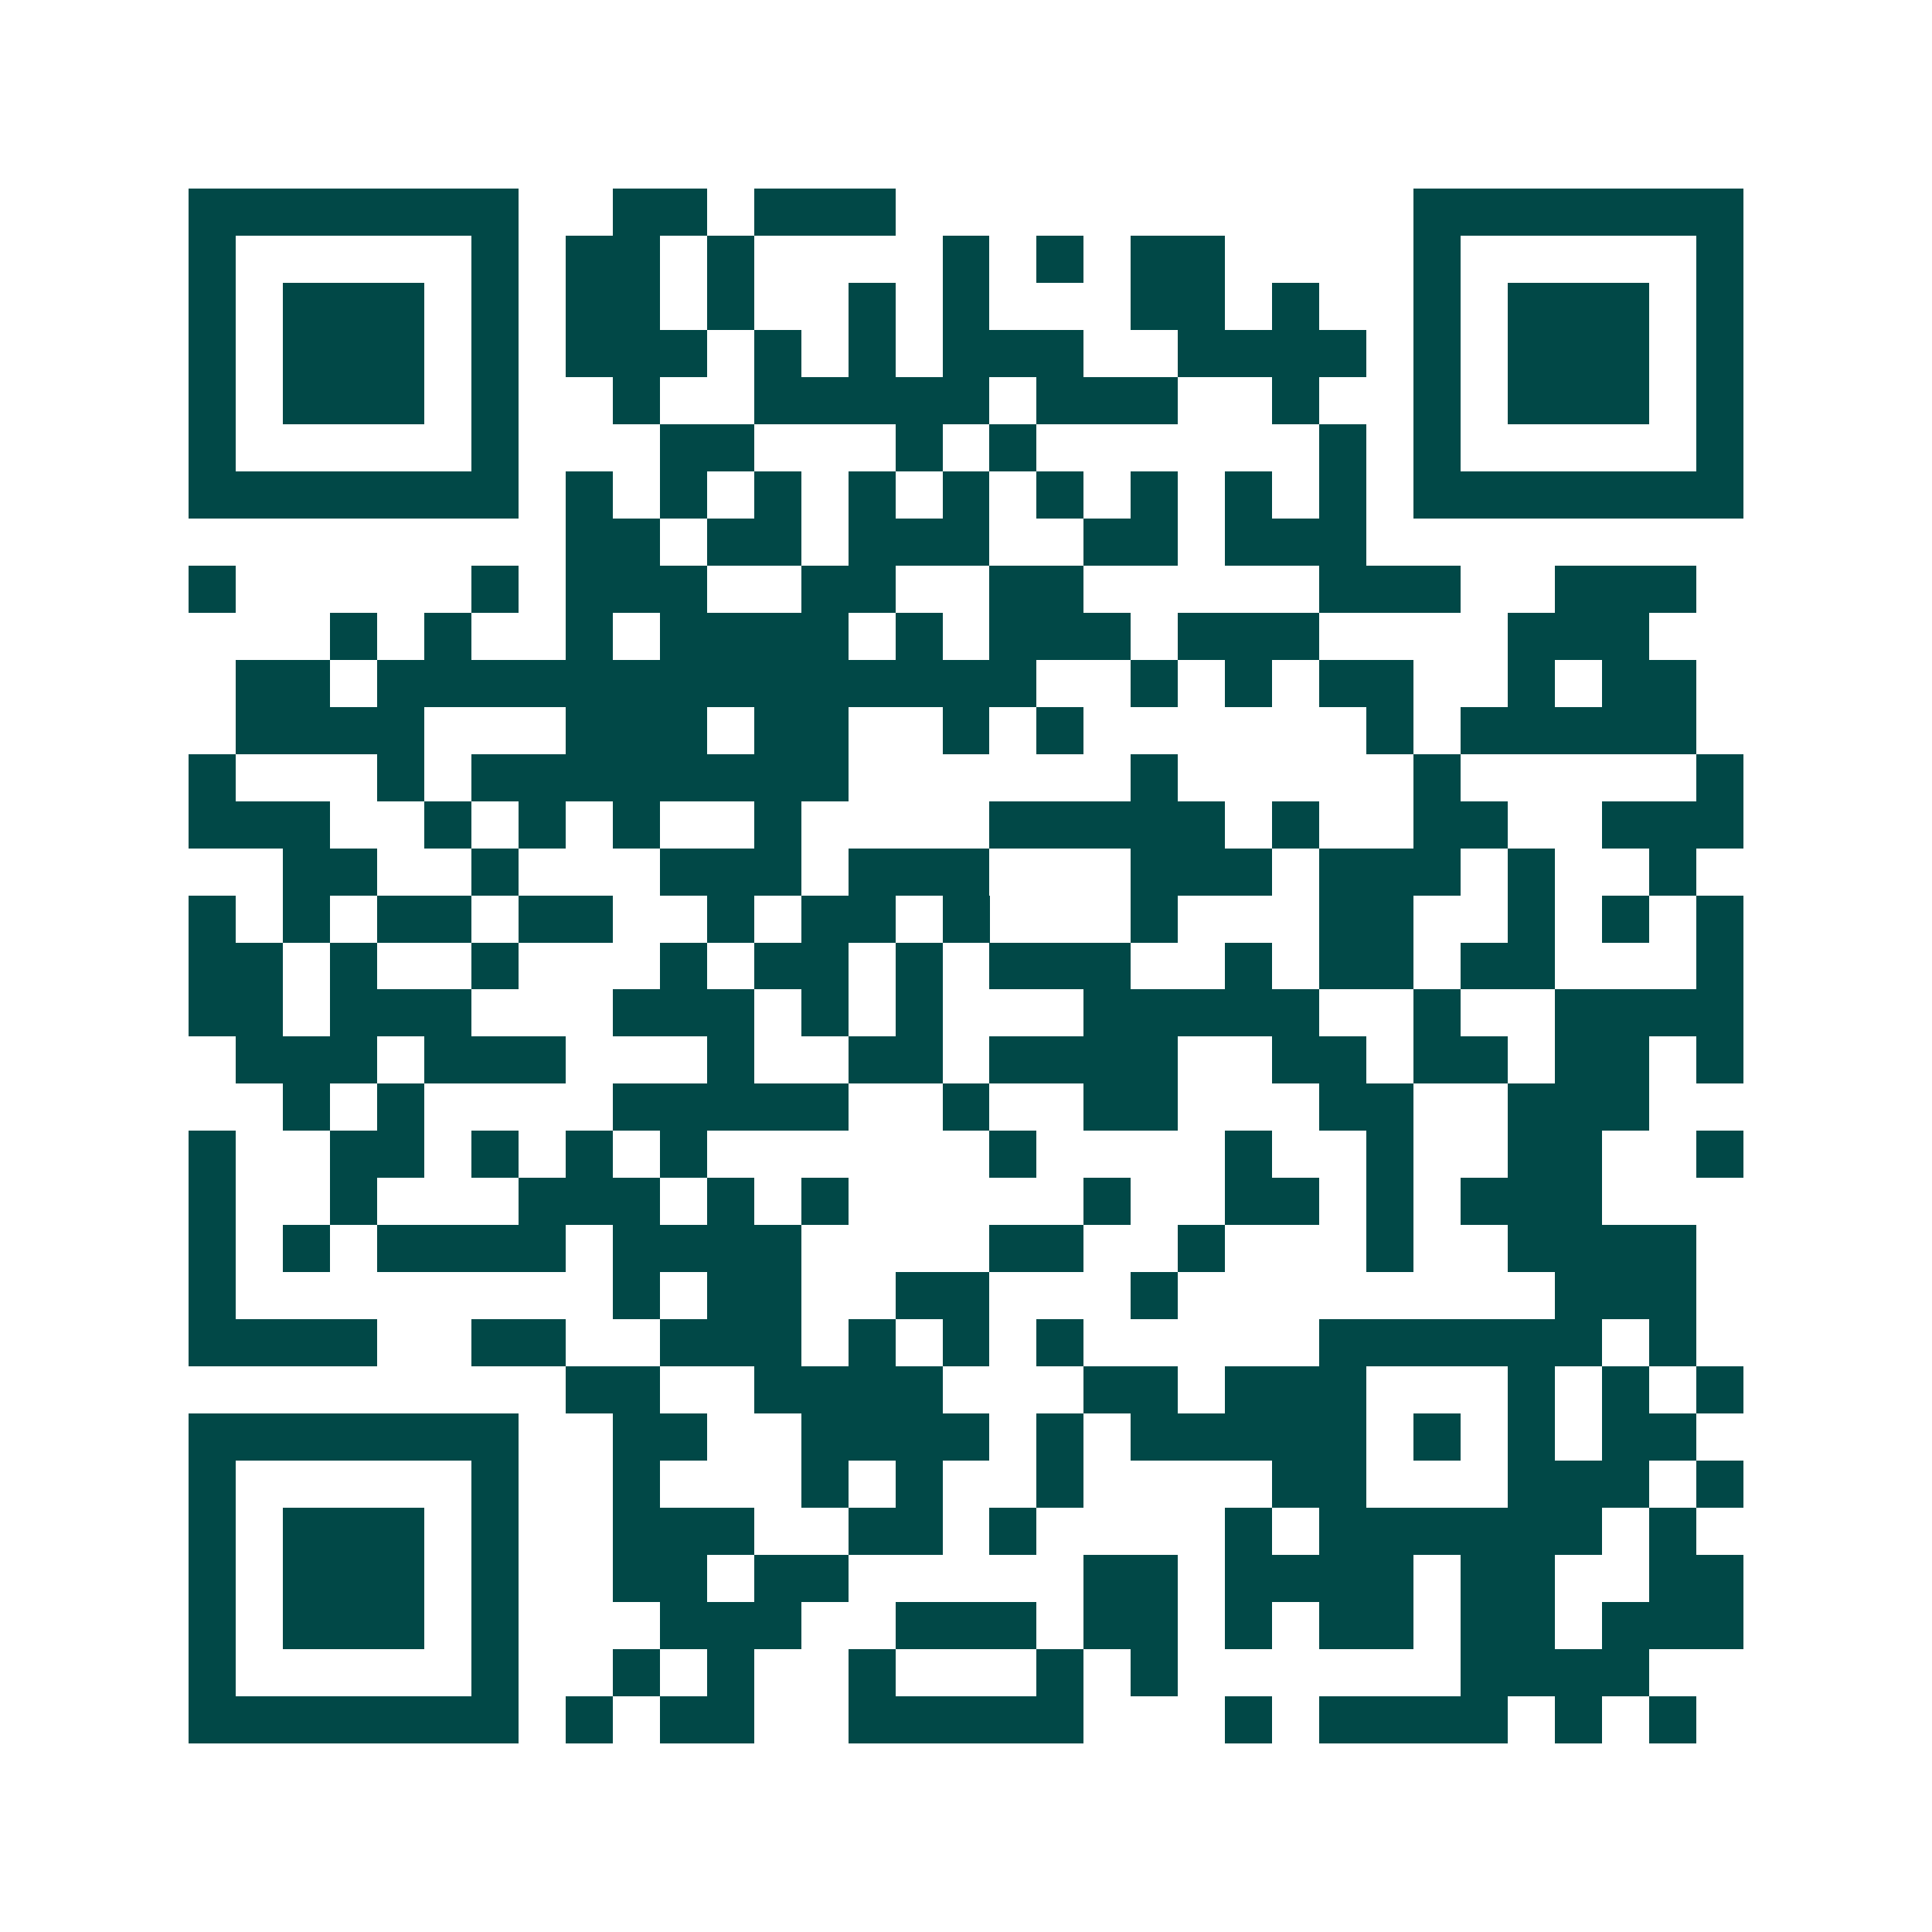 <svg xmlns="http://www.w3.org/2000/svg" width="200" height="200" viewBox="0 0 41 41" shape-rendering="crispEdges"><path fill="#ffffff" d="M0 0h41v41H0z"/><path stroke="#014847" d="M4 4.5h7m2 0h2m1 0h3m11 0h7M4 5.5h1m5 0h1m1 0h2m1 0h1m4 0h1m1 0h1m1 0h2m4 0h1m5 0h1M4 6.5h1m1 0h3m1 0h1m1 0h2m1 0h1m2 0h1m1 0h1m3 0h2m1 0h1m2 0h1m1 0h3m1 0h1M4 7.5h1m1 0h3m1 0h1m1 0h3m1 0h1m1 0h1m1 0h3m2 0h4m1 0h1m1 0h3m1 0h1M4 8.5h1m1 0h3m1 0h1m2 0h1m2 0h5m1 0h3m2 0h1m2 0h1m1 0h3m1 0h1M4 9.5h1m5 0h1m3 0h2m3 0h1m1 0h1m6 0h1m1 0h1m5 0h1M4 10.5h7m1 0h1m1 0h1m1 0h1m1 0h1m1 0h1m1 0h1m1 0h1m1 0h1m1 0h1m1 0h7M12 11.5h2m1 0h2m1 0h3m2 0h2m1 0h3M4 12.5h1m5 0h1m1 0h3m2 0h2m2 0h2m5 0h3m2 0h3M7 13.5h1m1 0h1m2 0h1m1 0h4m1 0h1m1 0h3m1 0h3m4 0h3M5 14.5h2m1 0h14m2 0h1m1 0h1m1 0h2m2 0h1m1 0h2M5 15.5h4m3 0h3m1 0h2m2 0h1m1 0h1m6 0h1m1 0h5M4 16.5h1m3 0h1m1 0h8m6 0h1m5 0h1m5 0h1M4 17.5h3m2 0h1m1 0h1m1 0h1m2 0h1m4 0h5m1 0h1m2 0h2m2 0h3M6 18.5h2m2 0h1m3 0h3m1 0h3m3 0h3m1 0h3m1 0h1m2 0h1M4 19.5h1m1 0h1m1 0h2m1 0h2m2 0h1m1 0h2m1 0h1m3 0h1m3 0h2m2 0h1m1 0h1m1 0h1M4 20.5h2m1 0h1m2 0h1m3 0h1m1 0h2m1 0h1m1 0h3m2 0h1m1 0h2m1 0h2m3 0h1M4 21.5h2m1 0h3m3 0h3m1 0h1m1 0h1m3 0h5m2 0h1m2 0h4M5 22.5h3m1 0h3m3 0h1m2 0h2m1 0h4m2 0h2m1 0h2m1 0h2m1 0h1M6 23.5h1m1 0h1m4 0h5m2 0h1m2 0h2m3 0h2m2 0h3M4 24.5h1m2 0h2m1 0h1m1 0h1m1 0h1m6 0h1m4 0h1m2 0h1m2 0h2m2 0h1M4 25.5h1m2 0h1m3 0h3m1 0h1m1 0h1m5 0h1m2 0h2m1 0h1m1 0h3M4 26.5h1m1 0h1m1 0h4m1 0h4m4 0h2m2 0h1m3 0h1m2 0h4M4 27.5h1m8 0h1m1 0h2m2 0h2m3 0h1m8 0h3M4 28.5h4m2 0h2m2 0h3m1 0h1m1 0h1m1 0h1m5 0h6m1 0h1M12 29.5h2m2 0h4m3 0h2m1 0h3m3 0h1m1 0h1m1 0h1M4 30.5h7m2 0h2m2 0h4m1 0h1m1 0h5m1 0h1m1 0h1m1 0h2M4 31.5h1m5 0h1m2 0h1m3 0h1m1 0h1m2 0h1m4 0h2m3 0h3m1 0h1M4 32.5h1m1 0h3m1 0h1m2 0h3m2 0h2m1 0h1m4 0h1m1 0h6m1 0h1M4 33.5h1m1 0h3m1 0h1m2 0h2m1 0h2m5 0h2m1 0h4m1 0h2m2 0h2M4 34.5h1m1 0h3m1 0h1m3 0h3m2 0h3m1 0h2m1 0h1m1 0h2m1 0h2m1 0h3M4 35.5h1m5 0h1m2 0h1m1 0h1m2 0h1m3 0h1m1 0h1m6 0h4M4 36.5h7m1 0h1m1 0h2m2 0h5m3 0h1m1 0h4m1 0h1m1 0h1"/></svg>
